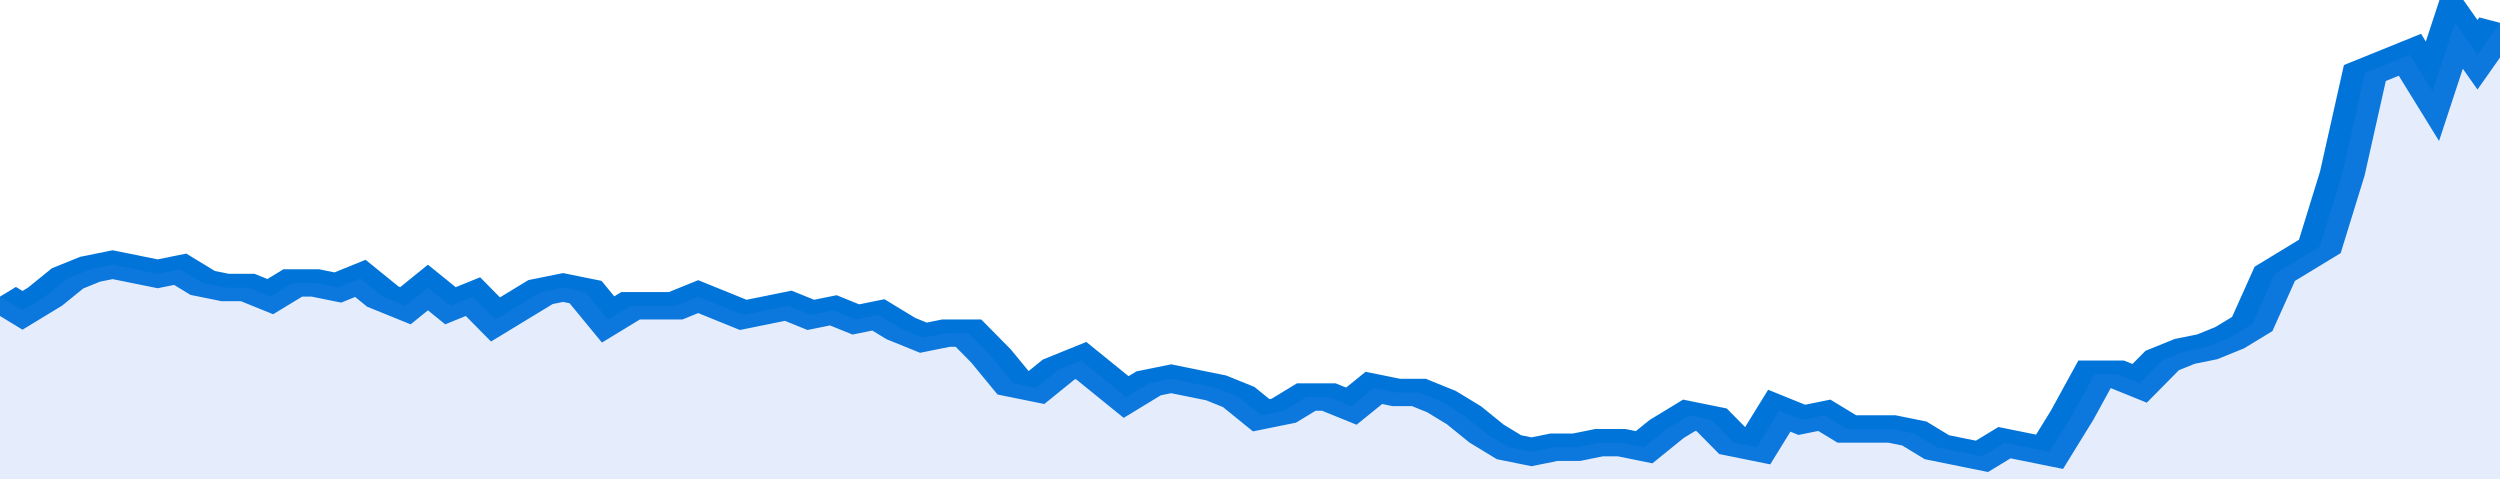 <svg xmlns="http://www.w3.org/2000/svg" viewBox="0 0 333 105" width="120" height="23" preserveAspectRatio="none">
				 <polyline fill="none" stroke="#0074d9" stroke-width="6" points="0, 65 3, 68 6, 65 9, 61 12, 59 15, 58 18, 59 21, 60 24, 59 27, 62 30, 63 33, 63 36, 65 39, 62 42, 62 45, 63 48, 61 51, 65 54, 67 57, 63 60, 67 63, 65 66, 70 69, 67 72, 64 75, 63 78, 64 81, 70 84, 67 87, 67 90, 67 93, 65 96, 67 99, 69 102, 68 105, 67 108, 69 111, 68 114, 70 117, 69 120, 72 123, 74 126, 73 129, 73 132, 78 135, 84 138, 85 141, 81 144, 79 147, 83 150, 87 153, 84 156, 83 159, 84 162, 85 165, 87 168, 91 171, 90 174, 87 177, 87 180, 89 183, 85 186, 86 189, 86 192, 88 195, 91 198, 95 201, 98 204, 99 207, 98 210, 98 213, 97 216, 97 219, 98 222, 94 225, 91 228, 92 231, 97 234, 98 237, 90 240, 92 243, 91 246, 94 249, 94 252, 94 255, 95 258, 98 261, 99 264, 100 267, 97 270, 98 273, 99 276, 91 279, 82 282, 82 285, 84 288, 79 291, 77 294, 76 297, 74 300, 71 303, 60 306, 57 309, 54 312, 38 315, 16 318, 14 321, 12 324, 20 327, 5 330, 12 333, 5 333, 5 "> </polyline>
				 <polygon fill="#5085ec" opacity="0.15" points="0, 105 0, 65 3, 68 6, 65 9, 61 12, 59 15, 58 18, 59 21, 60 24, 59 27, 62 30, 63 33, 63 36, 65 39, 62 42, 62 45, 63 48, 61 51, 65 54, 67 57, 63 60, 67 63, 65 66, 70 69, 67 72, 64 75, 63 78, 64 81, 70 84, 67 87, 67 90, 67 93, 65 96, 67 99, 69 102, 68 105, 67 108, 69 111, 68 114, 70 117, 69 120, 72 123, 74 126, 73 129, 73 132, 78 135, 84 138, 85 141, 81 144, 79 147, 83 150, 87 153, 84 156, 83 159, 84 162, 85 165, 87 168, 91 171, 90 174, 87 177, 87 180, 89 183, 85 186, 86 189, 86 192, 88 195, 91 198, 95 201, 98 204, 99 207, 98 210, 98 213, 97 216, 97 219, 98 222, 94 225, 91 228, 92 231, 97 234, 98 237, 90 240, 92 243, 91 246, 94 249, 94 252, 94 255, 95 258, 98 261, 99 264, 100 267, 97 270, 98 273, 99 276, 91 279, 82 282, 82 285, 84 288, 79 291, 77 294, 76 297, 74 300, 71 303, 60 306, 57 309, 54 312, 38 315, 16 318, 14 321, 12 324, 20 327, 5 330, 12 333, 5 333, 105 "></polygon>
			</svg>